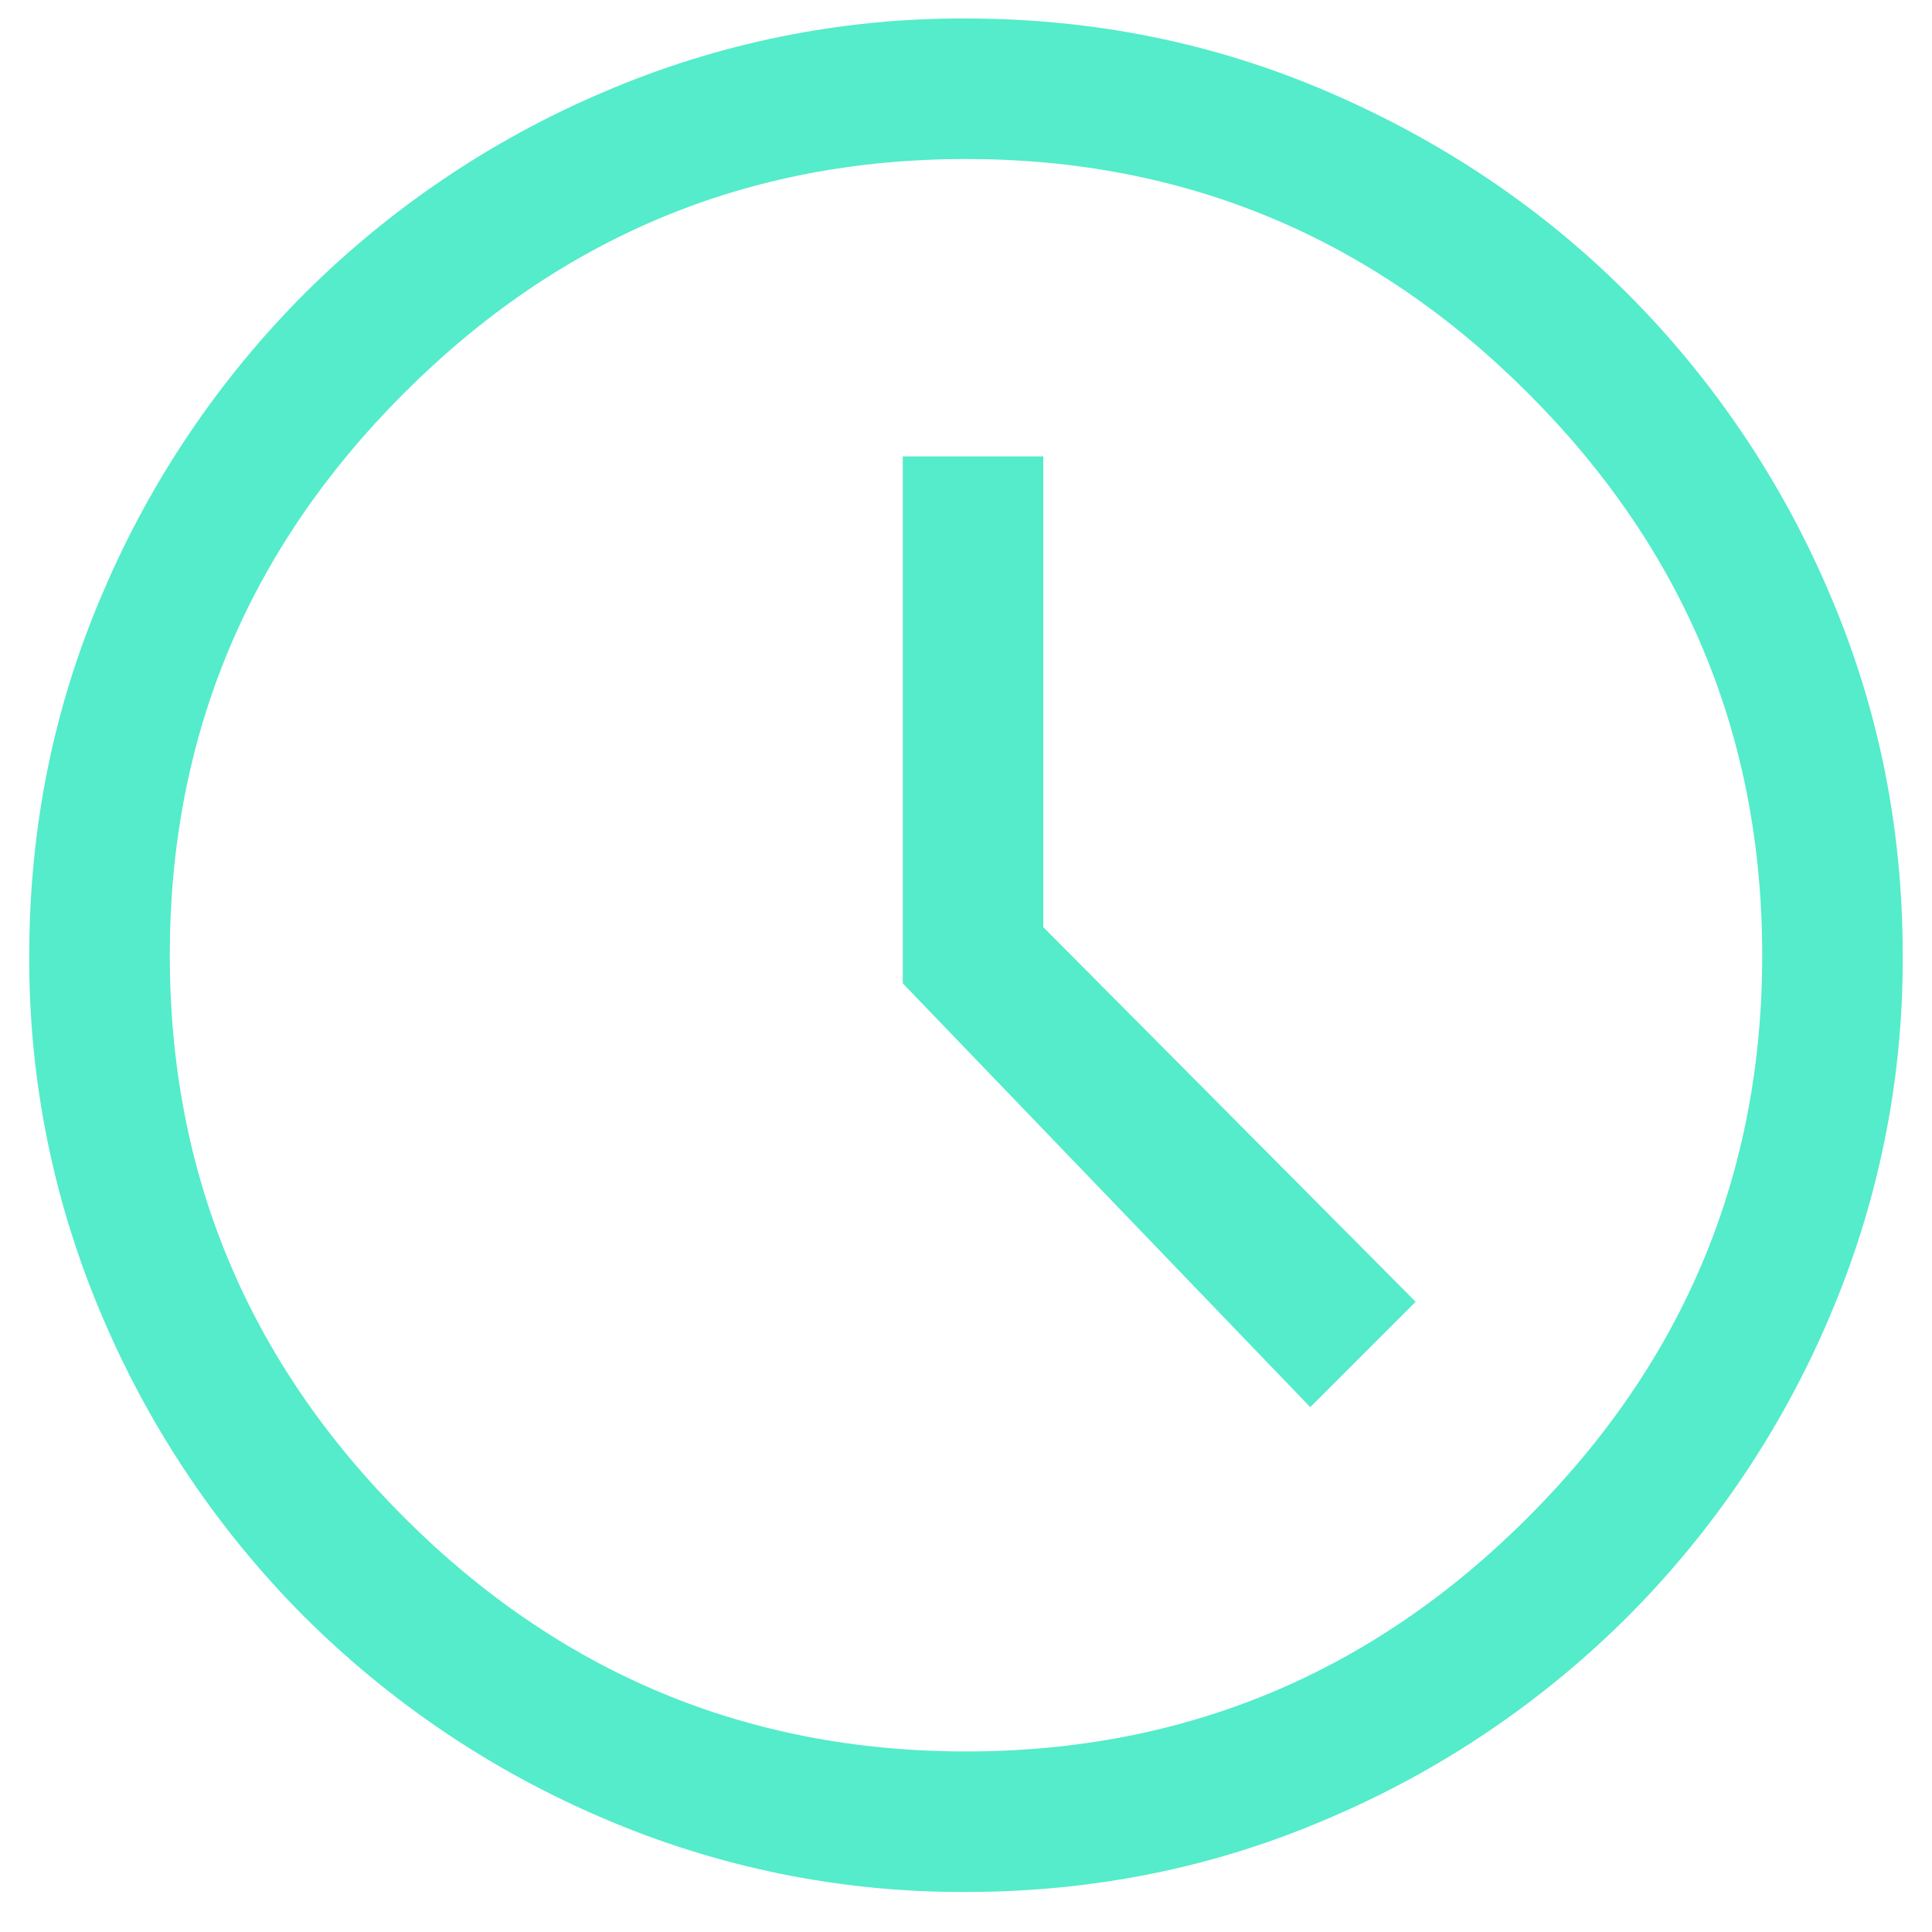 <?xml version="1.0"?>
<svg xmlns="http://www.w3.org/2000/svg" width="33" height="33" viewBox="0 0 33 33" fill="none">
<g id="Group">
<path id="Vector" d="M22.38 24.035L24.18 22.235L17.82 15.836V7.796H15.42V16.796L22.38 24.035ZM16.5 32.316C14.368 32.327 12.258 31.898 10.3 31.056C8.396 30.245 6.665 29.077 5.199 27.616C3.738 26.151 2.57 24.42 1.759 22.516C0.917 20.558 0.488 18.447 0.5 16.316C0.5 14.129 0.92 12.063 1.76 10.115C2.571 8.211 3.739 6.48 5.201 5.015C6.666 3.554 8.397 2.387 10.301 1.576C12.258 0.734 14.369 0.305 16.5 0.316C18.686 0.316 20.753 0.736 22.699 1.576C24.647 2.416 26.347 3.562 27.799 5.015C29.261 6.48 30.429 8.212 31.24 10.115C32.08 12.063 32.5 14.129 32.5 16.316C32.511 18.447 32.082 20.558 31.24 22.516C30.429 24.42 29.261 26.151 27.799 27.616C26.334 29.077 24.603 30.245 22.699 31.056C20.753 31.896 18.686 32.316 16.5 32.316ZM16.5 29.916C20.232 29.916 23.434 28.584 26.1 25.916C28.767 23.25 30.1 20.049 30.1 16.316C30.1 12.582 28.768 9.382 26.1 6.716C23.434 4.049 20.232 2.716 16.5 2.716C12.767 2.716 9.566 4.048 6.9 6.716C4.233 9.382 2.9 12.582 2.9 16.316C2.9 20.049 4.232 23.25 6.9 25.916C9.566 28.582 12.767 29.916 16.5 29.916Z" fill="#54ECCA"/>
</g>
</svg>
